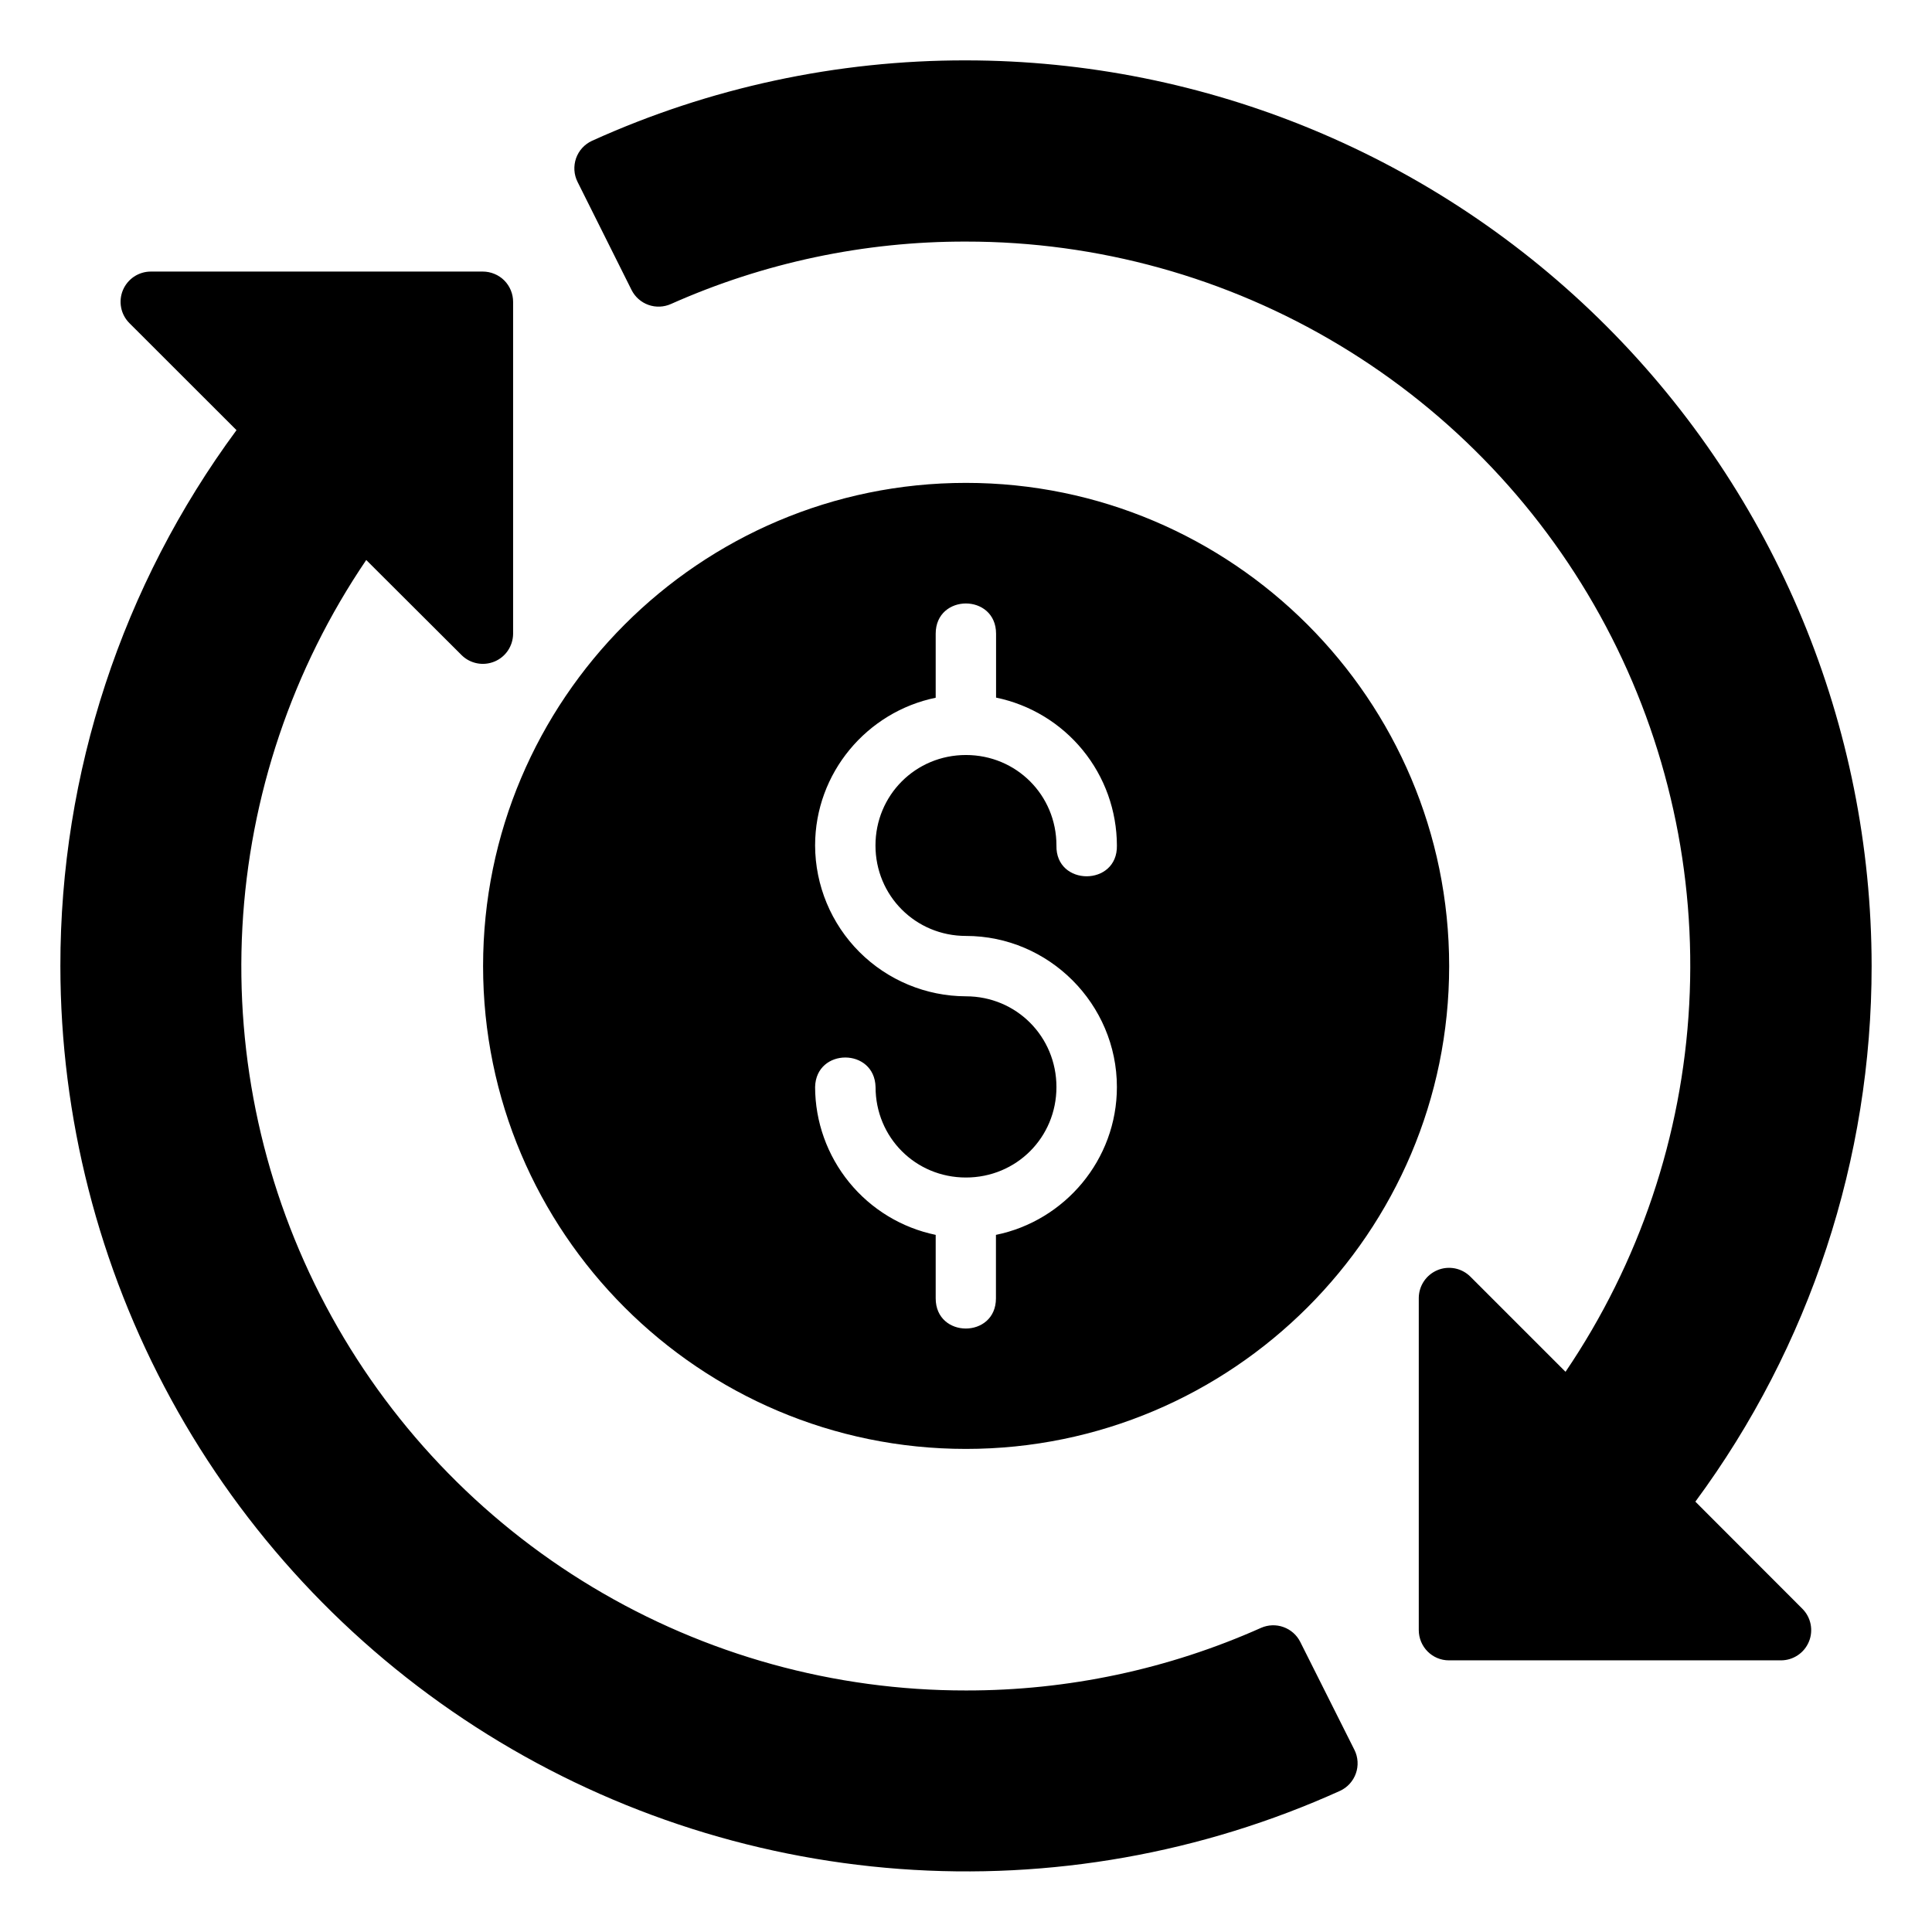 <svg width="48" height="48" viewBox="0 0 48 48" fill="none" xmlns="http://www.w3.org/2000/svg">
<path d="M24.001 1.5C20.797 1.495 17.628 2.176 14.709 3.498C14.617 3.54 14.535 3.6 14.466 3.675C14.398 3.749 14.346 3.837 14.312 3.932C14.279 4.027 14.265 4.129 14.271 4.229C14.277 4.33 14.304 4.429 14.349 4.519L15.69 7.203C15.777 7.377 15.927 7.51 16.11 7.575C16.293 7.64 16.494 7.632 16.671 7.552C18.978 6.525 21.476 5.996 24.001 6.002C27.27 6 30.476 6.889 33.277 8.574C36.078 10.258 38.367 12.673 39.898 15.56C41.429 18.447 42.145 21.697 41.968 24.96C41.792 28.224 40.729 31.377 38.895 34.082L36.531 31.718C36.426 31.613 36.292 31.542 36.147 31.513C36.001 31.485 35.85 31.499 35.714 31.556C35.577 31.613 35.459 31.709 35.377 31.832C35.294 31.955 35.25 32.1 35.249 32.248V40.497C35.249 40.914 35.584 41.251 35.998 41.251H44.247C44.396 41.251 44.541 41.207 44.665 41.124C44.789 41.042 44.885 40.924 44.942 40.786C44.999 40.649 45.013 40.498 44.984 40.352C44.955 40.206 44.883 40.072 44.777 39.967L42.121 37.308C44.967 33.454 46.502 28.79 46.5 23.999C46.496 18.034 44.124 12.314 39.905 8.096C35.687 3.878 29.967 1.504 24.001 1.5ZM3.747 6.747C3.599 6.747 3.454 6.791 3.33 6.873C3.207 6.956 3.11 7.073 3.053 7.21C2.996 7.347 2.981 7.498 3.01 7.644C3.038 7.789 3.11 7.923 3.215 8.028L5.876 10.687C3.031 14.542 1.497 19.208 1.5 23.999C1.502 27.761 2.448 31.462 4.25 34.764C6.052 38.067 8.652 40.865 11.814 42.903C14.976 44.942 18.598 46.155 22.35 46.433C26.102 46.711 29.863 46.044 33.291 44.494C33.382 44.452 33.465 44.392 33.532 44.318C33.6 44.243 33.653 44.156 33.686 44.061C33.72 43.967 33.734 43.866 33.728 43.765C33.722 43.665 33.696 43.566 33.651 43.476L32.304 40.792C32.218 40.62 32.068 40.489 31.887 40.424C31.707 40.359 31.508 40.366 31.332 40.443C29.025 41.473 26.527 42.003 24.001 41.999C20.732 42.003 17.523 41.115 14.72 39.431C11.917 37.748 9.626 35.332 8.094 32.443C6.561 29.555 5.845 26.303 6.022 23.038C6.199 19.774 7.263 16.619 9.099 13.913L11.472 16.28C11.577 16.383 11.71 16.452 11.855 16.48C11.999 16.508 12.149 16.492 12.285 16.436C12.421 16.38 12.537 16.285 12.619 16.163C12.701 16.041 12.746 15.897 12.748 15.75V7.501C12.748 7.402 12.729 7.304 12.691 7.213C12.654 7.121 12.598 7.038 12.529 6.968C12.459 6.898 12.376 6.842 12.284 6.805C12.193 6.767 12.095 6.747 11.996 6.747H3.747ZM23.998 11.997C17.38 11.997 12.002 17.383 12.002 24.002C12.002 30.621 17.38 35.998 23.998 35.998C30.618 35.998 36.004 30.621 36.004 24.002C36.004 17.383 30.618 11.997 23.998 11.997ZM23.998 14.993C24.37 14.993 24.747 15.243 24.747 15.744V17.332C25.593 17.506 26.353 17.967 26.9 18.636C27.447 19.305 27.747 20.142 27.749 21.006C27.771 22.026 26.224 22.026 26.247 21.006C26.247 19.756 25.252 18.758 23.998 18.758C22.746 18.758 21.751 19.756 21.751 21.006C21.751 22.256 22.748 23.253 23.998 23.253C26.062 23.253 27.749 24.946 27.749 27.007C27.749 28.815 26.453 30.332 24.744 30.68V32.257C24.744 33.257 23.247 33.257 23.247 32.257V30.68C22.402 30.505 21.643 30.044 21.098 29.375C20.552 28.706 20.253 27.87 20.251 27.007C20.274 26.029 21.728 26.029 21.753 27.007C21.753 28.26 22.746 29.255 23.998 29.255C25.252 29.255 26.247 28.26 26.247 27.007C26.247 25.754 25.252 24.753 23.998 24.753C23.006 24.75 22.054 24.354 21.352 23.652C20.65 22.95 20.254 21.999 20.251 21.006C20.251 19.2 21.541 17.686 23.247 17.335V15.744C23.247 15.243 23.624 14.993 23.998 14.993Z" fill="black"/>
</svg>
